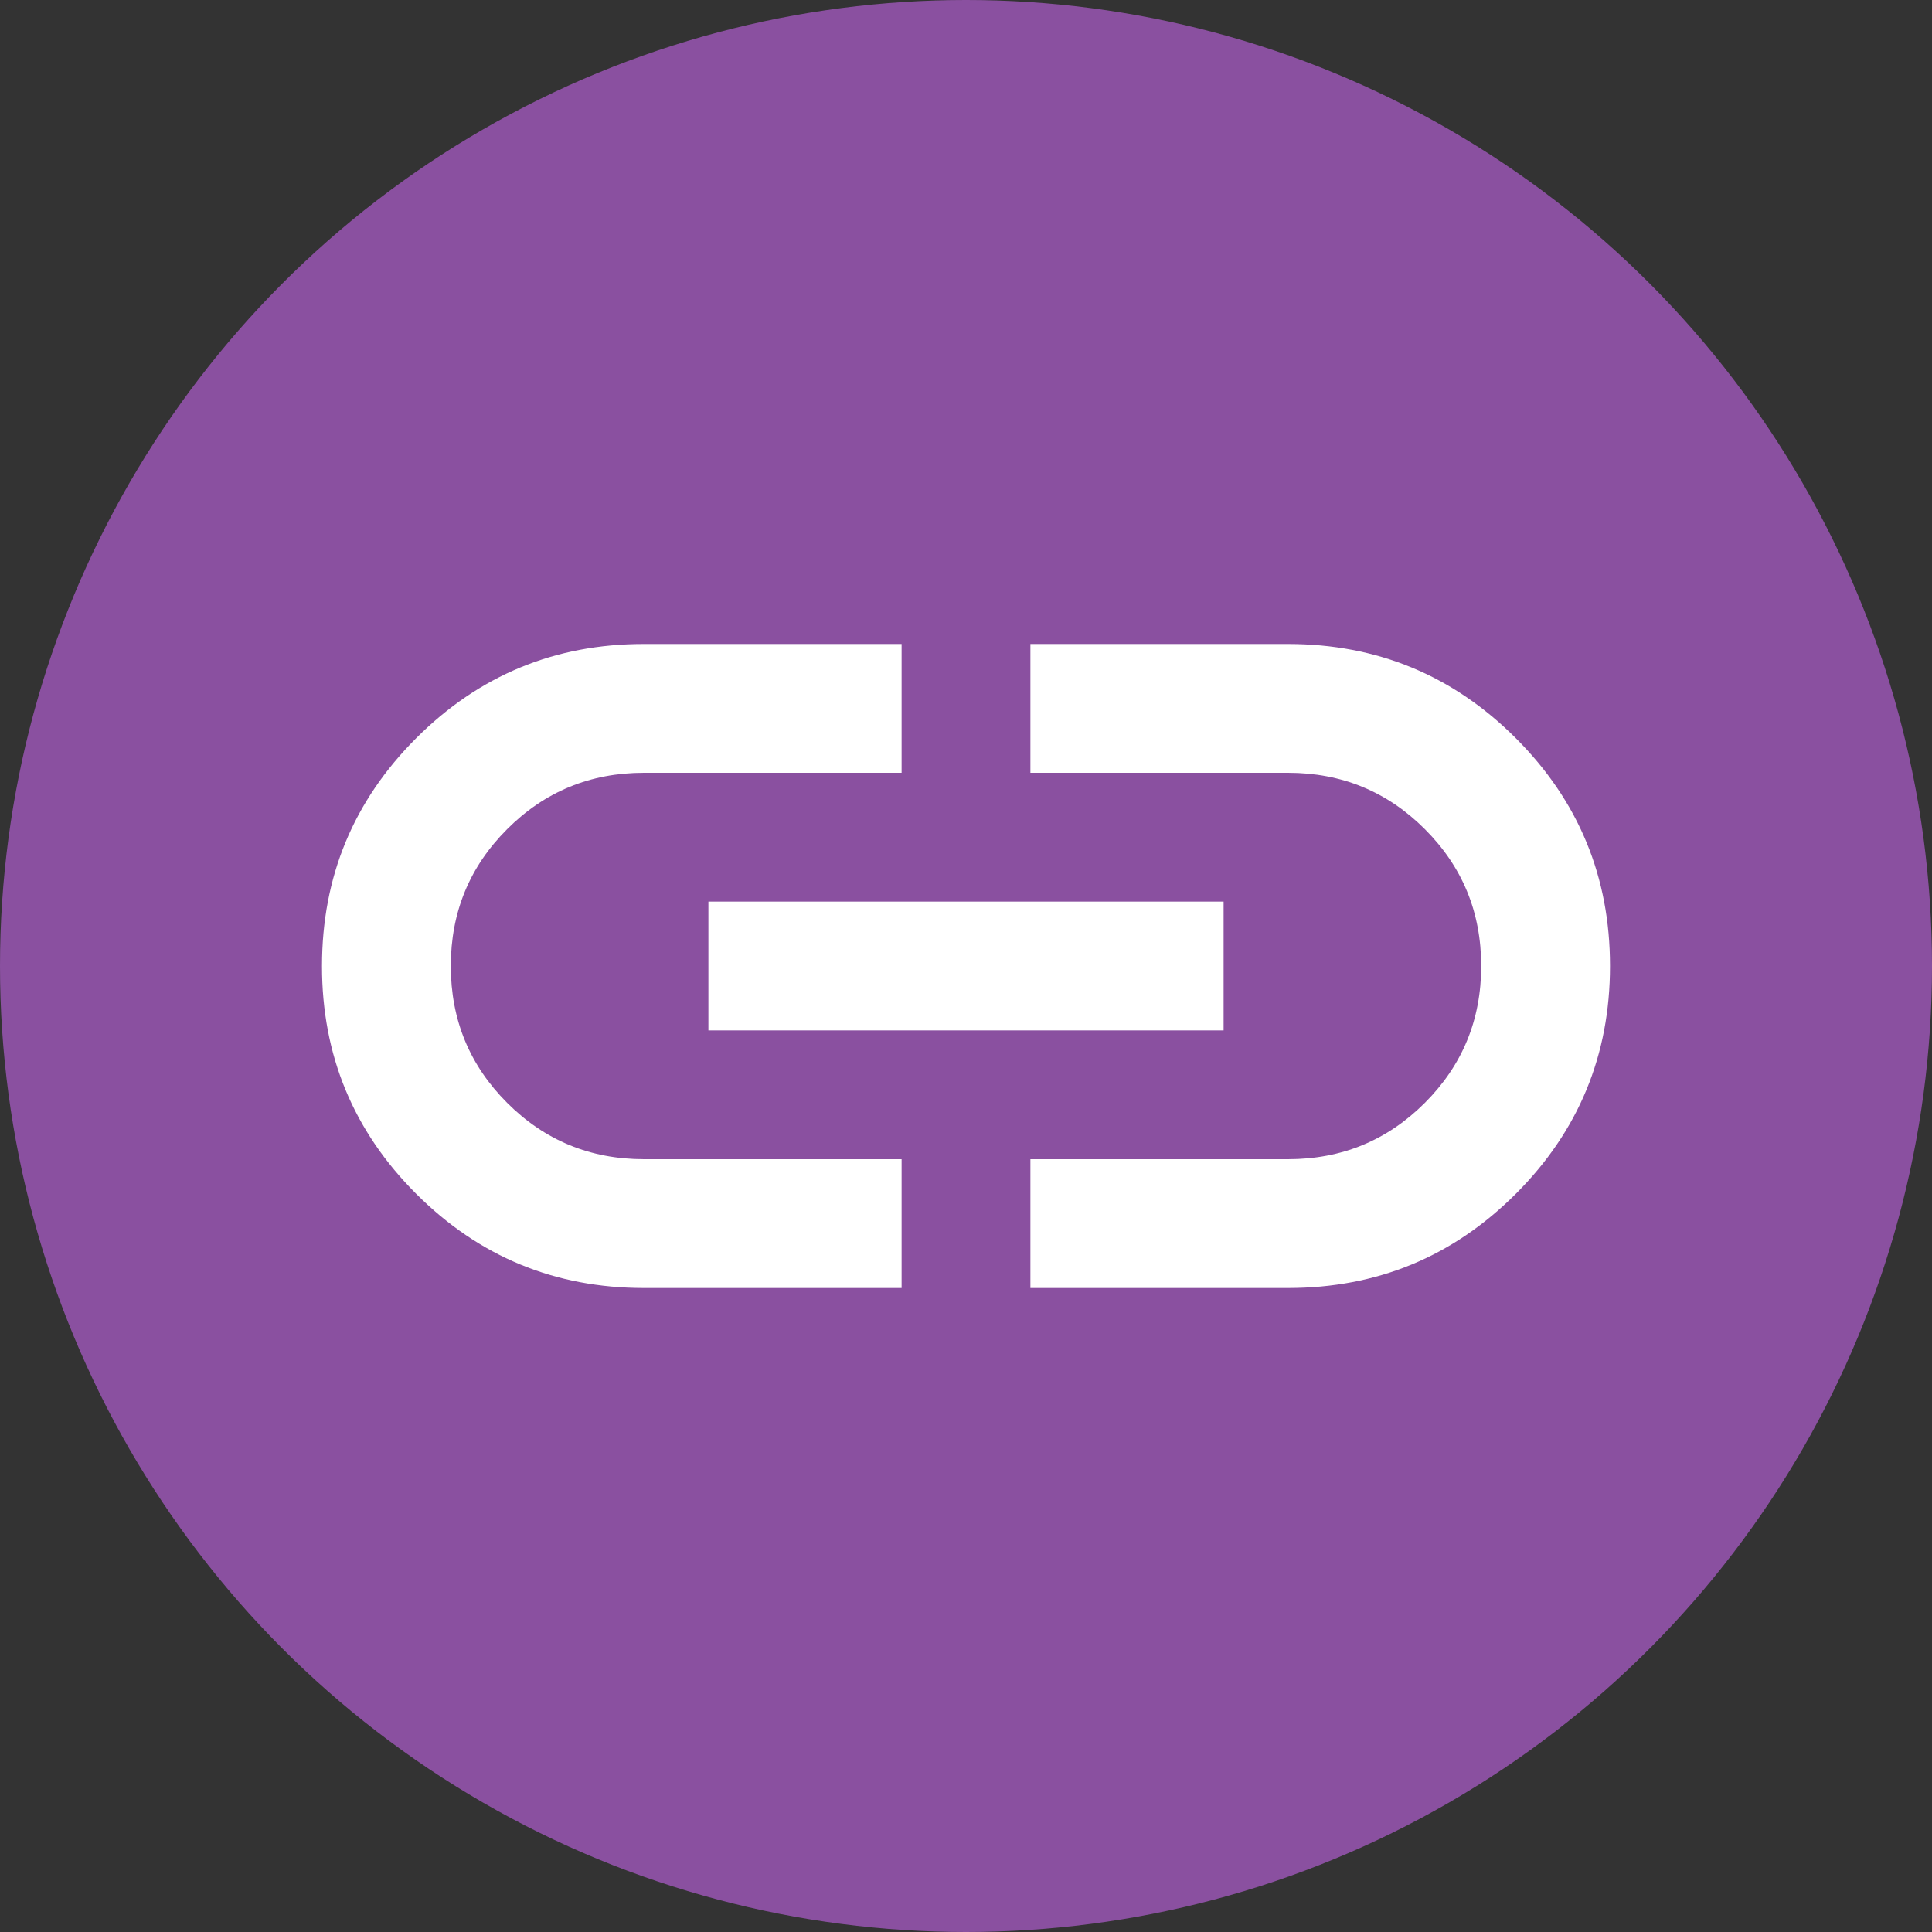 <svg width="24" height="24" viewBox="0 0 24 24" fill="none" xmlns="http://www.w3.org/2000/svg">
<rect x="0" y="0" width="24" height="24" fill="#333333" stroke="none"/>
<g clip-path="url(#clip0_9649_22463)">
<circle cx="12" cy="12" r="12" fill="#8A50A0"/>
<path d="M11.2 16H8C6.893 16 5.95 15.61 5.17 14.83C4.389 14.049 3.999 13.106 4 12C4 10.893 4.39 9.95 5.17 9.17C5.951 8.389 6.894 7.999 8 8H11.2V9.6H8C7.333 9.6 6.767 9.833 6.3 10.3C5.833 10.767 5.6 11.333 5.6 12C5.6 12.667 5.833 13.233 6.3 13.7C6.767 14.167 7.333 14.4 8 14.4H11.2V16ZM8.8 12.8V11.2H15.2V12.8H8.8ZM12.8 16V14.4H16C16.667 14.4 17.233 14.167 17.7 13.7C18.167 13.233 18.4 12.667 18.4 12C18.4 11.333 18.167 10.767 17.7 10.3C17.233 9.833 16.667 9.6 16 9.6H12.8V8H16C17.107 8 18.05 8.39 18.83 9.17C19.611 9.951 20 10.894 20 12C20 13.107 19.61 14.05 18.83 14.83C18.049 15.611 17.106 16 16 16H12.8Z" fill="white"/>
</g>
<defs>
<clipPath id="clip0_9649_22463">
<rect width="24" height="24" fill="white"/>
</clipPath>
</defs>
</svg>
